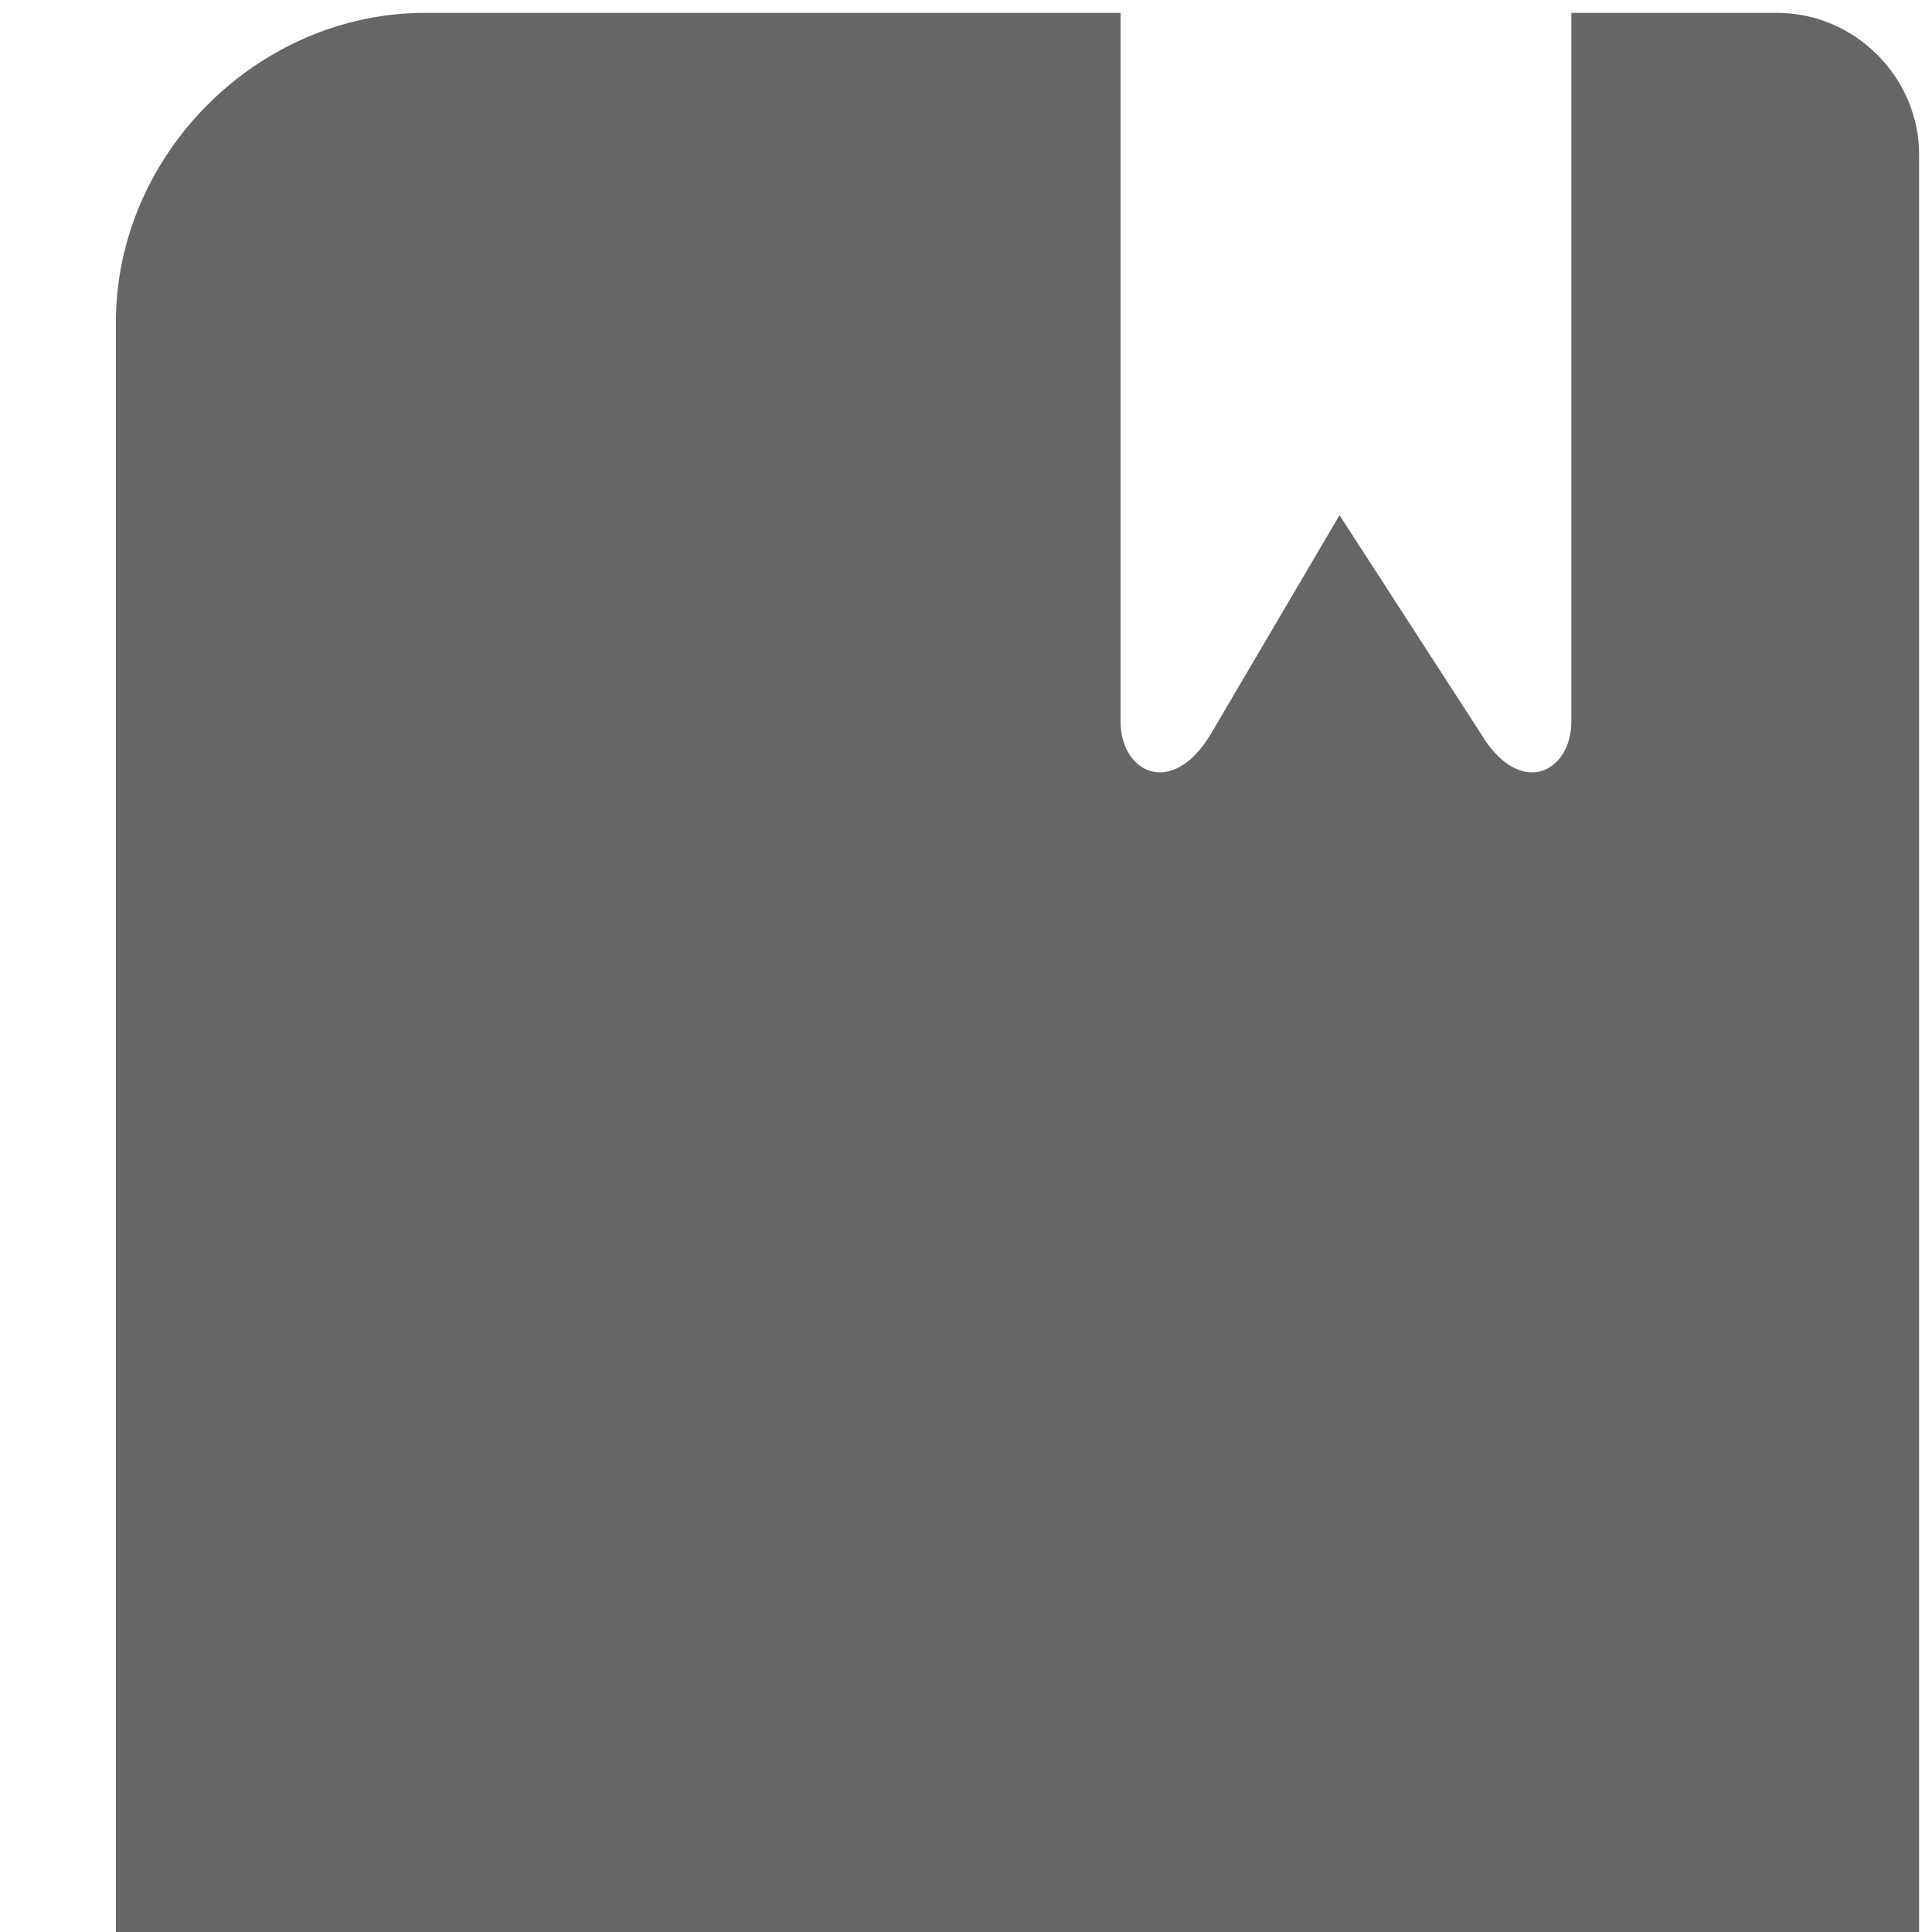 <?xml version="1.0" encoding="utf-8"?>
<!-- Generator: Adobe Illustrator 27.1.0, SVG Export Plug-In . SVG Version: 6.00 Build 0)  -->
<svg version="1.1" xmlns="http://www.w3.org/2000/svg" xmlns:xlink="http://www.w3.org/1999/xlink" x="0px" y="0px"
	 viewBox="0 0 15 15" style="enable-background:new 0 0 15 15;" xml:space="preserve">
<style type="text/css">
	.st0{fill:#666666;}
</style>
<g id="Layer_1">
</g>
<g id="Layer_2">
	<g>
		<path class="st0" d="M13.8,0.1h-1.6v5.5c0,0.4-0.4,0.6-0.7,0.1L10.4,4L9.4,5.7C9.1,6.2,8.7,6,8.7,5.6V0.1H3.3
			C2,0.1,0.9,1.2,0.9,2.5v14c0,1.3,1.1,2.4,2.4,2.4h10.5c0.3,0,0.6-0.1,0.8-0.3c0.2-0.2,0.3-0.5,0.3-0.8V1.2
			C14.9,0.6,14.4,0.1,13.8,0.1z M14,16.1l-10.3,0c-0.2,0-0.4,0.2-0.4,0.5c0,0.2,0.2,0.4,0.4,0.4H14l0,0.8c0,0,0,0.1-0.1,0.1
			c0,0-0.1,0.1-0.1,0.1H3.3c-0.8,0-1.5-0.7-1.5-1.5c0-0.8,0.7-1.5,1.5-1.5h10.5c0.1,0,0.2,0.1,0.2,0.2V16.1L14,16.1z"/>
	</g>
</g>
</svg>
